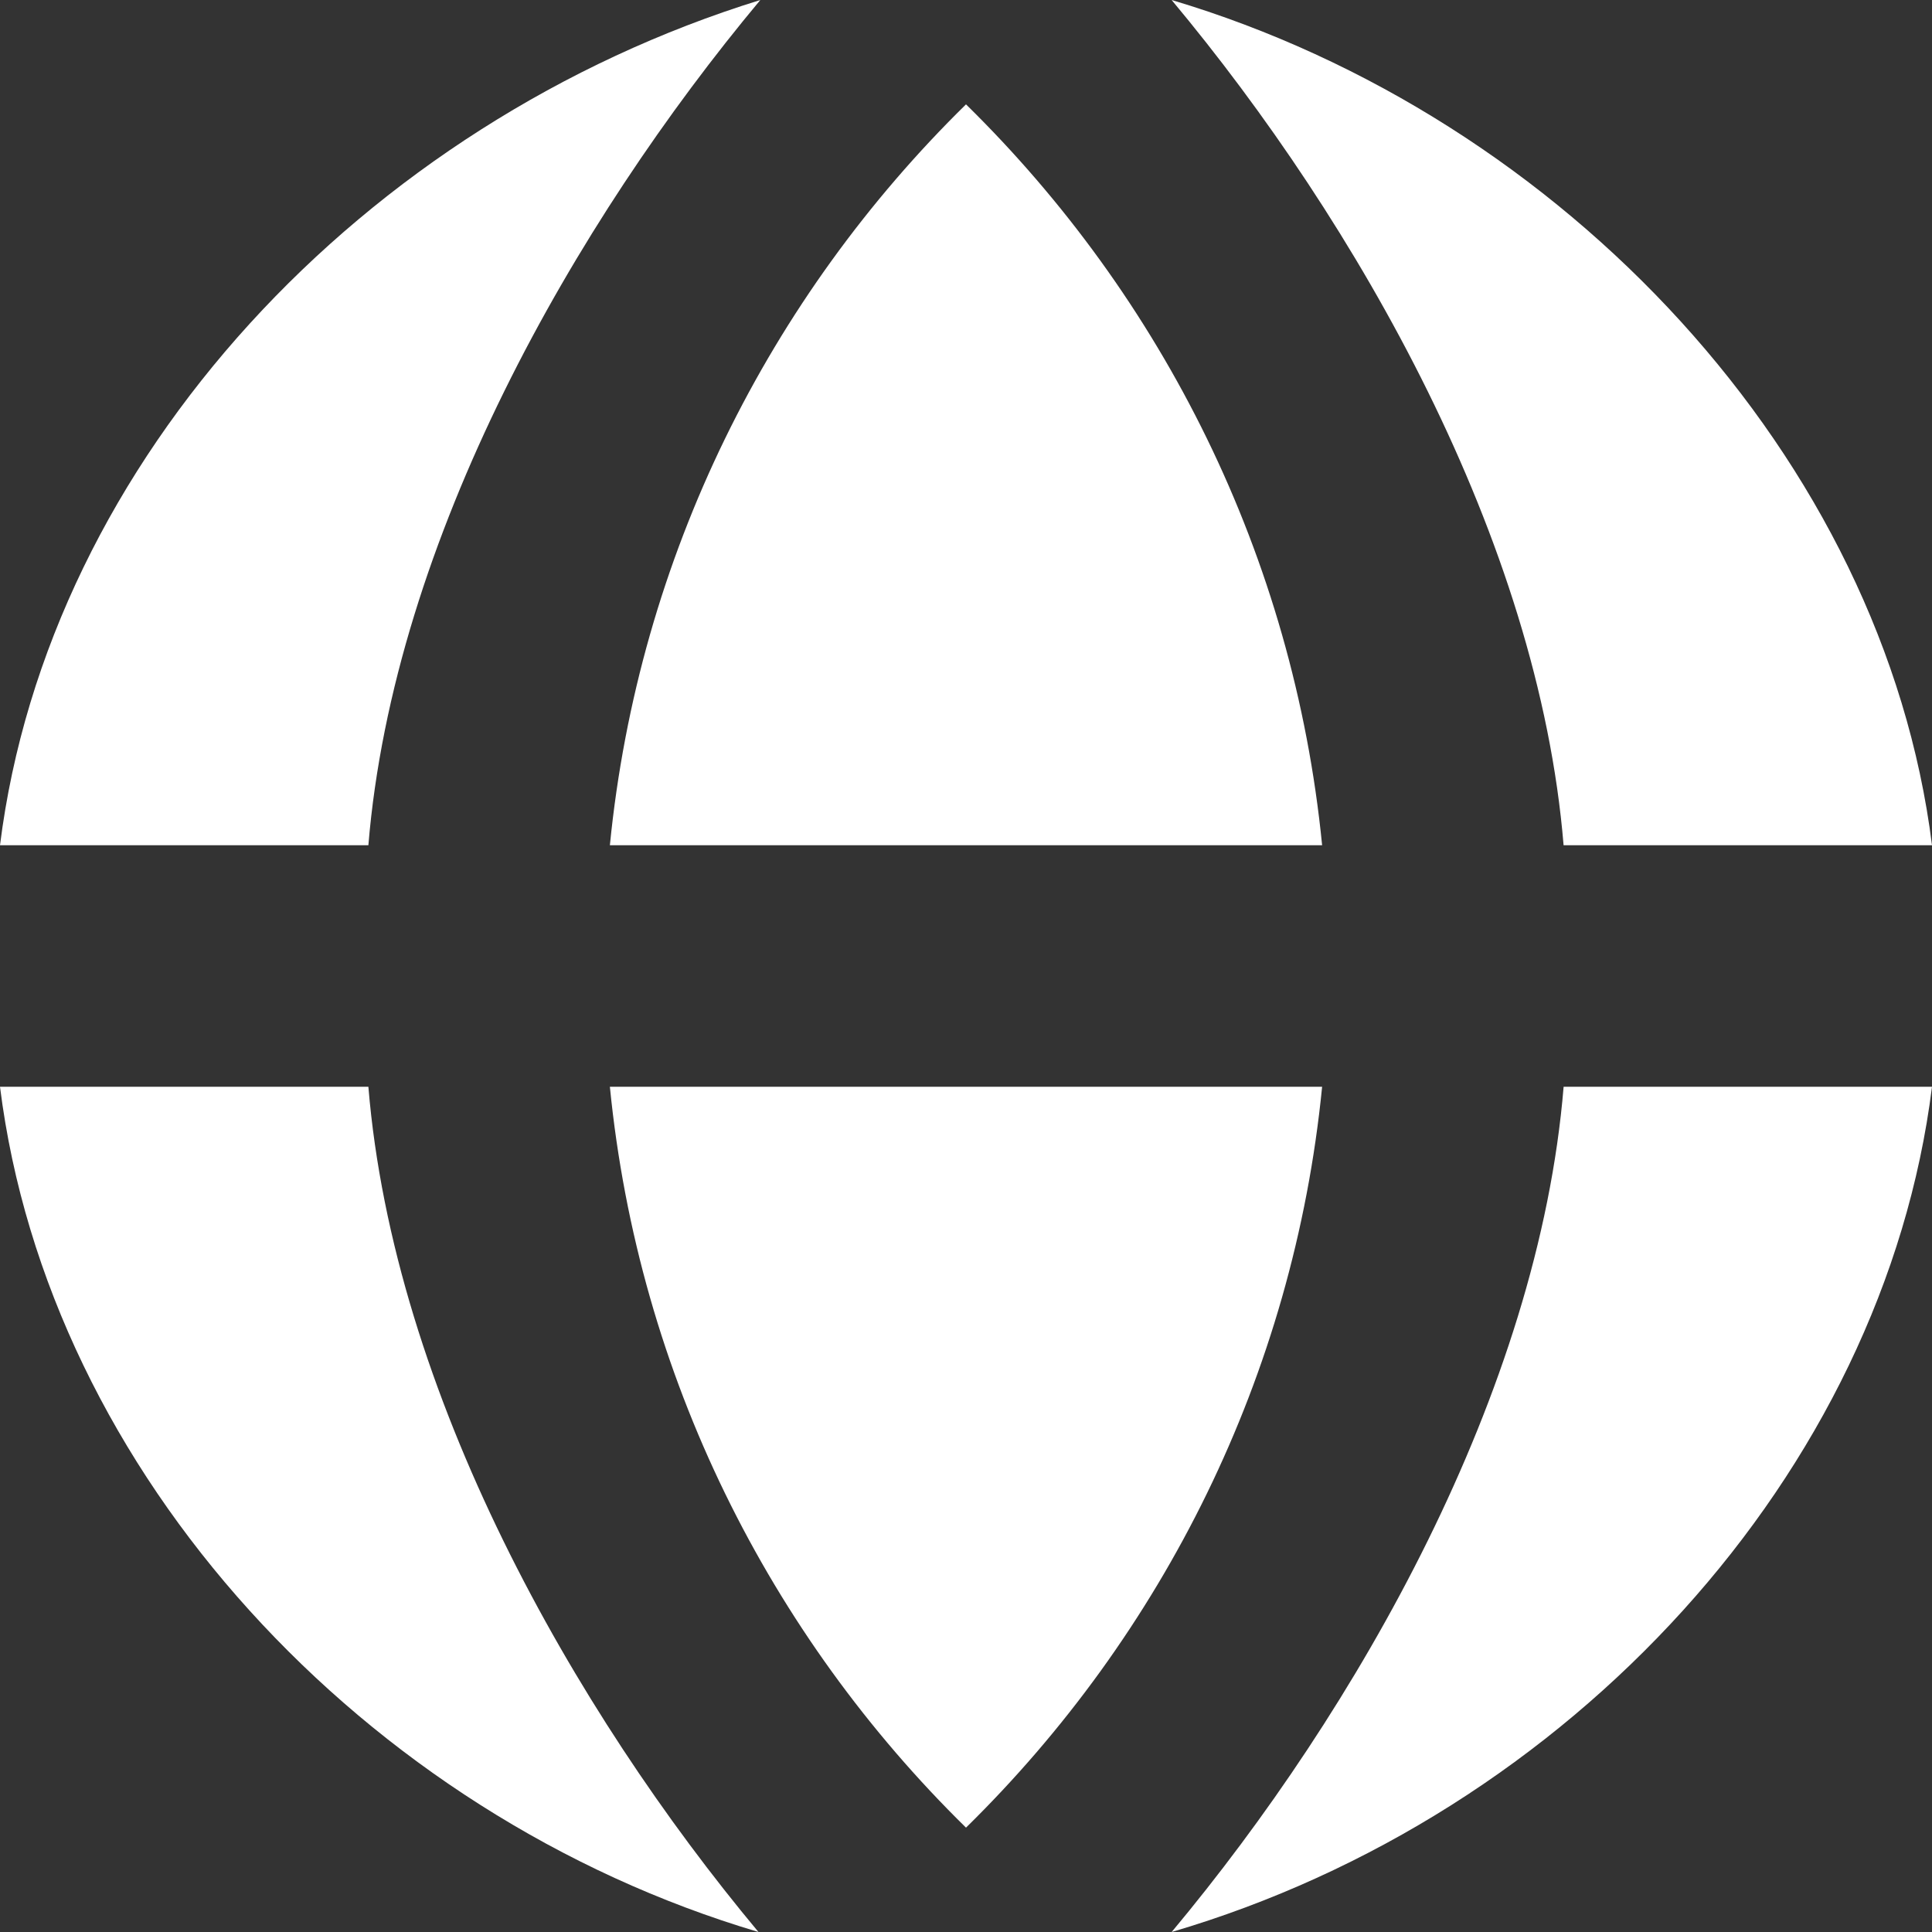 <!DOCTYPE svg PUBLIC "-//W3C//DTD SVG 1.1//EN" "http://www.w3.org/Graphics/SVG/1.1/DTD/svg11.dtd">
<!-- Uploaded to: SVG Repo, www.svgrepo.com, Transformed by: SVG Repo Mixer Tools -->
<svg version="1.0" id="Layer_1" xmlns="http://www.w3.org/2000/svg" xmlns:xlink="http://www.w3.org/1999/xlink" width="800px" height="800px" viewBox="0 0 64 64" enable-background="new 0 0 64 64" xml:space="preserve" fill="#000000">
<rect x="0" y="0" width="64" height="64" fill="#333333" stroke="none"/>
<g id="SVGRepo_bgCarrier" stroke-width="0"/>
<g id="SVGRepo_tracerCarrier" stroke-linecap="round" stroke-linejoin="round"/>
<g id="SVGRepo_iconCarrier"> <g> <path fill="#ffffff" d="M32,3.457C25.496,9.84,21.152,18.418,20.203,28h23.594C42.848,18.418,38.504,9.84,32,3.457z"/> <path fill="#ffffff" d="M38.812,0c6.148,7.367,12.148,17.871,12.984,28H64C62.398,15.195,51.812,3.875,38.812,0z"/> <path fill="#ffffff" d="M20.203,36C21.152,45.582,25.496,54.16,32,60.543C38.504,54.16,42.848,45.582,43.797,36H20.203z"/> <path fill="#ffffff" d="M0,28h12.203c0.836-10.129,6.836-20.633,12.984-28C12.062,4.062,1.602,15.195,0,28z"/> <path fill="#ffffff" d="M25.125,64c-6.148-7.367-12.086-17.871-12.922-28H0C1.602,48.805,12.062,60.125,25.125,64z"/> <path fill="#ffffff" d="M64,36H51.797c-0.836,10.129-6.836,20.633-12.984,28C52,60.125,62.398,48.805,64,36z"/> </g> </g>
</svg>